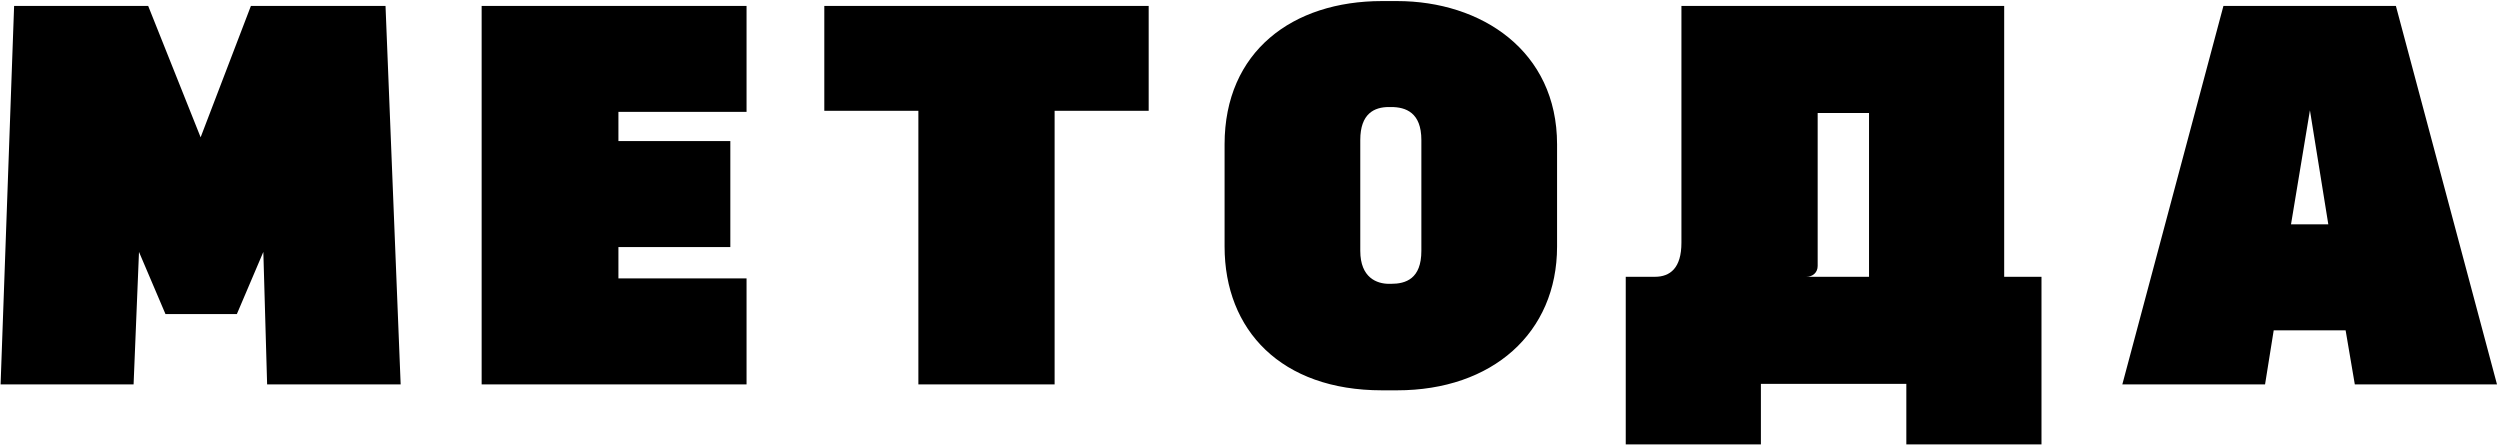<?xml version="1.0" encoding="UTF-8"?> <svg xmlns="http://www.w3.org/2000/svg" width="800" height="143" viewBox="0 0 800 143" fill="none"> <path d="M128.21 123H85.479L84.268 80.615L75.791 100.51H52.955L44.478 80.615L42.748 123H0.19L4.515 1.9H47.419L64.2 43.939L80.289 1.9H123.366L128.21 123ZM238.896 35.808H197.895V45.15H233.706V79.058H197.895V89.092H238.896V123H154.126V1.9H238.896V35.808ZM367.578 35.462H337.476V123H293.88V35.462H263.778V1.9H367.578V35.462ZM442.209 0.343H447.053C474.041 0.343 498.261 16.259 498.261 46.188V78.885C498.261 106.565 477.501 124.903 447.053 124.903H442.209C410.031 124.903 391.866 105.7 391.866 78.885V46.188C391.866 16.432 413.664 0.343 442.209 0.343ZM445.15 34.251H444.458C439.787 34.251 435.289 36.327 435.289 44.804V80.269C435.289 88.919 440.652 90.822 444.458 90.822H445.15C449.821 90.822 454.838 89.265 454.838 80.269V44.804C454.838 35.981 449.821 34.251 445.15 34.251ZM641.339 88.573H653.276V142.203H610.026V122.827H563.489V142.203H520.239V88.573H529.581C534.425 88.573 538.058 85.805 538.058 77.674V1.9H641.339V88.573ZM581.654 36.154V85.113C581.654 87.189 580.097 88.573 578.021 88.573H598.089V36.154H581.654ZM799.036 123H753.537L750.596 105.7H727.587L724.819 123H679.147L711.498 1.9H766.685L799.036 123ZM733.123 71.792H745.06L739.178 35.289L733.123 71.792Z" fill="black"></path> </svg> 